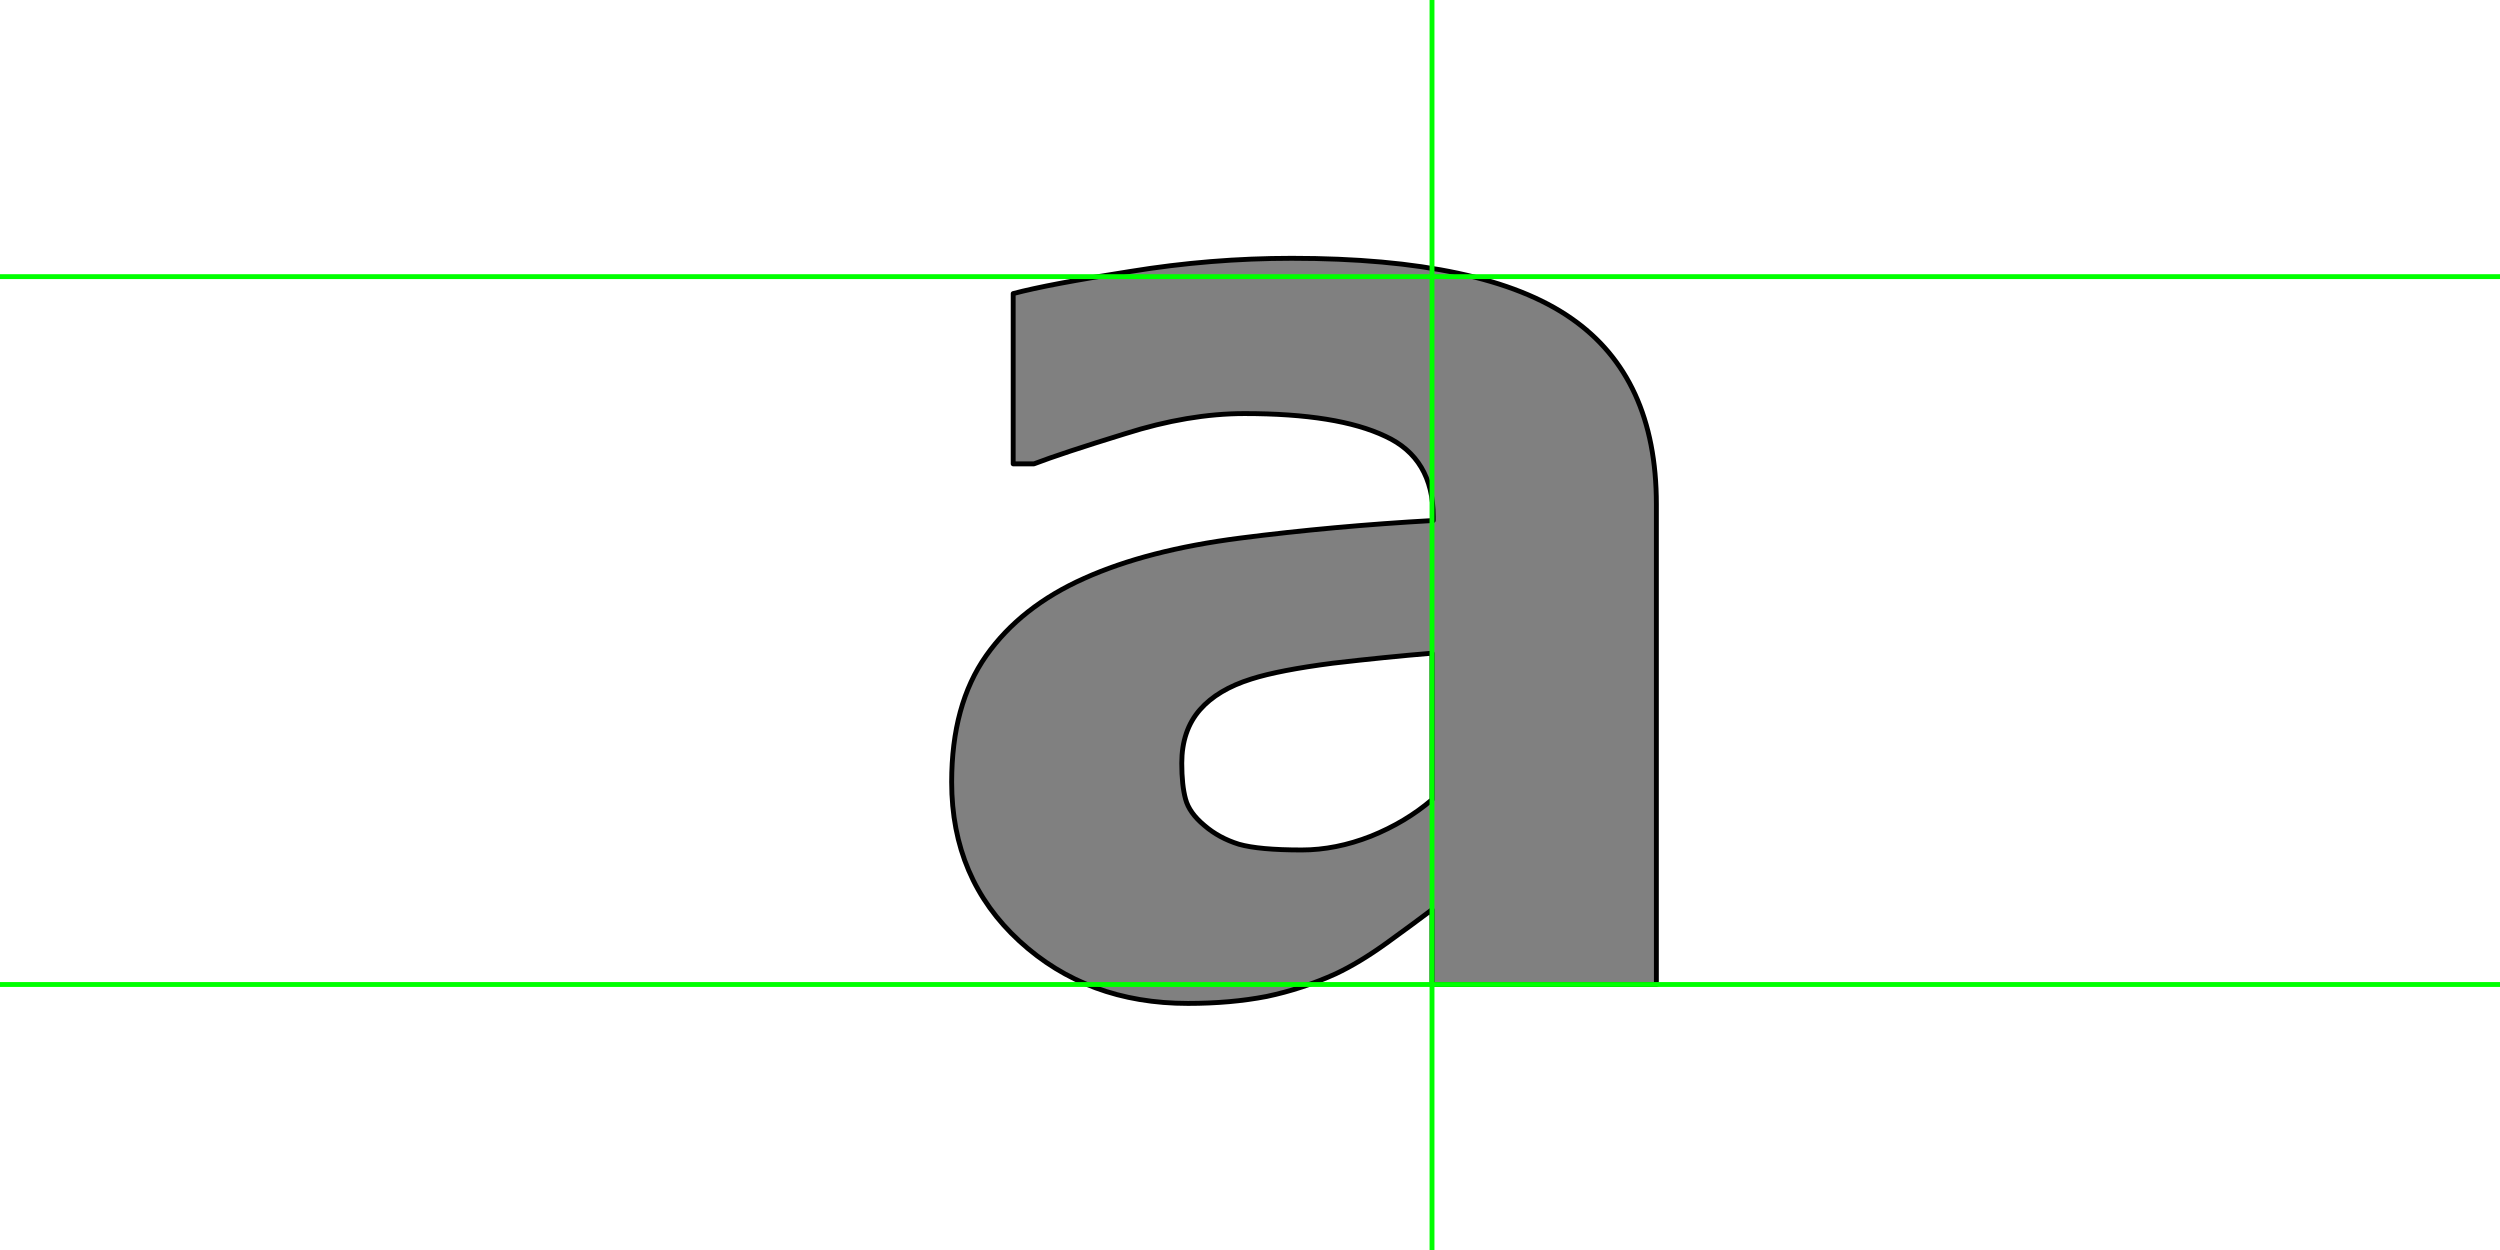 <?xml version="1.0" encoding="UTF-8" standalone="no"?>
<svg xmlns:xlink="http://www.w3.org/1999/xlink" height="512.0px" width="1024.0px" xmlns="http://www.w3.org/2000/svg">
  <g transform="matrix(1.0, 0.0, 0.0, 1.0, 0.0, 0.0)">
    <path d="M586.55 372.6 L586.55 403.25 678.45 403.25 678.45 206.5 Q678.45 154.5 643.45 130.3 608.15 105.8 529.1 105.8 495.9 105.8 462.9 111.2 429.7 116.35 415.0 120.25 L415.0 190.0 423.5 190.0 Q434.85 185.65 460.85 177.65 486.85 169.4 509.8 169.4 547.9 169.4 567.45 178.7 587.05 187.7 587.05 211.65 L587.05 213.2 Q546.1 215.5 508.0 220.4 469.85 225.3 444.1 236.9 418.1 248.5 403.95 268.55 389.8 288.65 389.8 320.35 389.8 360.0 417.6 385.5 445.4 411.0 486.6 411.0 504.1 411.0 518.8 408.15 533.5 405.05 547.15 398.85 556.9 394.25 568.0 386.25 579.05 378.25 586.55 372.6 M586.55 327.55 L586.55 327.55 Q575.7 336.8 561.55 342.5 547.15 348.15 533.2 348.15 515.7 348.15 507.45 345.8 499.25 343.25 493.3 338.1 487.1 332.95 485.6 327.3 484.05 321.6 484.05 312.6 484.05 299.2 491.5 290.7 498.7 282.45 512.6 278.1 523.95 274.5 545.85 271.65 567.75 269.1 586.55 267.55 L586.55 327.55" fill="#808080" fill-rule="evenodd" stroke="none"/>
    <path d="M586.55 327.55 L586.55 267.55 Q567.75 269.1 545.85 271.65 523.95 274.5 512.6 278.1 498.7 282.45 491.5 290.7 484.05 299.2 484.05 312.6 484.05 321.6 485.6 327.3 487.1 332.95 493.3 338.1 499.25 343.25 507.45 345.8 515.7 348.15 533.2 348.15 547.15 348.15 561.55 342.5 575.7 336.8 586.55 327.55 L586.55 327.55 M586.55 372.6 Q579.05 378.25 568.0 386.25 556.9 394.25 547.15 398.85 533.5 405.05 518.8 408.15 504.1 411.0 486.6 411.0 445.4 411.0 417.6 385.5 389.8 360.0 389.8 320.35 389.8 288.65 403.95 268.55 418.1 248.5 444.1 236.9 469.85 225.3 508.0 220.4 546.1 215.5 587.05 213.2 L587.05 211.65 Q587.05 187.7 567.45 178.7 547.9 169.4 509.8 169.4 486.85 169.4 460.85 177.65 434.85 185.65 423.5 190.0 L415.0 190.0 415.0 120.25 Q429.7 116.35 462.9 111.2 495.9 105.8 529.1 105.8 608.15 105.8 643.45 130.3 678.45 154.5 678.45 206.5 L678.45 403.25 586.55 403.25 586.55 372.6" fill="none" stroke="#000000" stroke-linecap="round" stroke-linejoin="round" stroke-width="2.0"/>
    <path d="M586.55 0.0 L586.55 1024.0 586.55 0.0 M0.0 403.25 L1024.0 403.25 M0.0 113.3 L1024.0 113.3" fill="none" stroke="#00ff00" stroke-linecap="round" stroke-linejoin="round" stroke-width="2.0"/>
  </g>
</svg>
